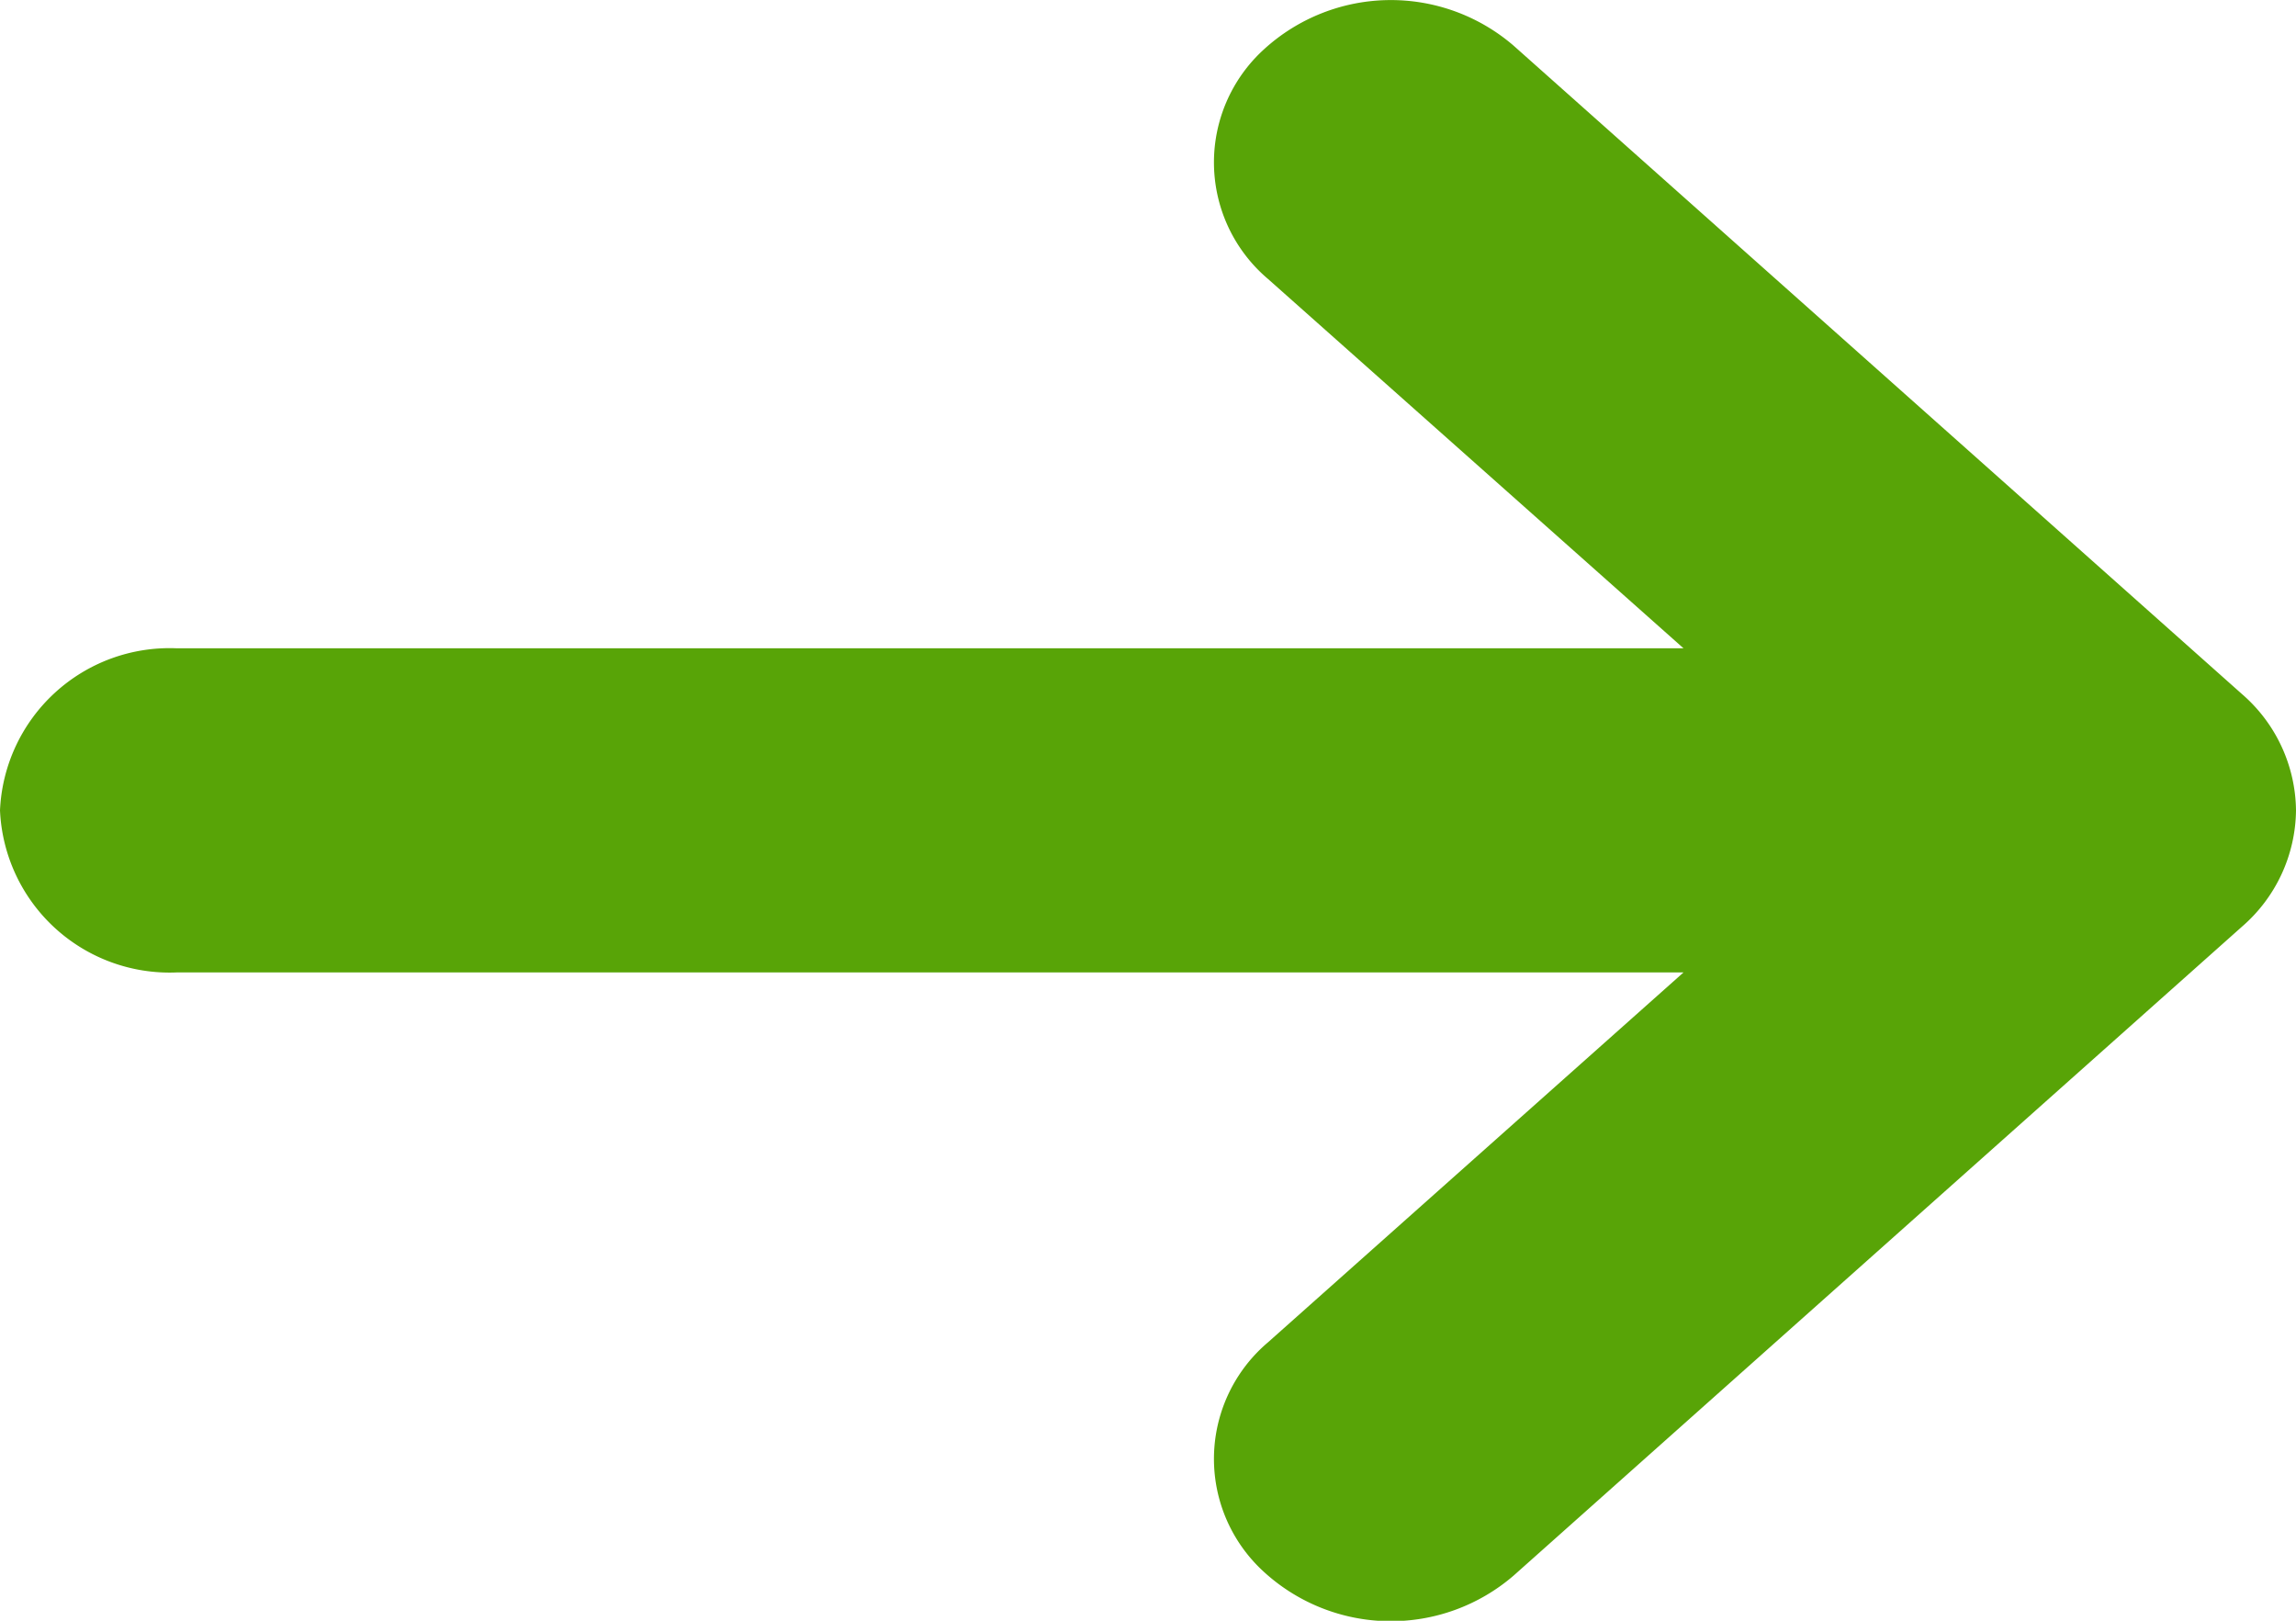 <svg xmlns="http://www.w3.org/2000/svg" width="17" height="12" viewBox="0 0 17 12" >
            <path id="Path" d="M-17,6a1.257,1.257,0,0,0,1.308,1.2H-4.535L-7.612,9.939a1.131,1.131,0,0,0-.029,1.7,1.392,1.392,0,0,0,1.849.026L-.4,6.861A1.154,1.154,0,0,0,0,6a1.154,1.154,0,0,0-.4-.861L-5.792.339A1.392,1.392,0,0,0-7.641.365a1.131,1.131,0,0,0,.029,1.7L-4.535,4.8H-15.692A1.257,1.257,0,0,0-17,6Z" transform="translate(17)" fill="#58A407"/>
        </svg>